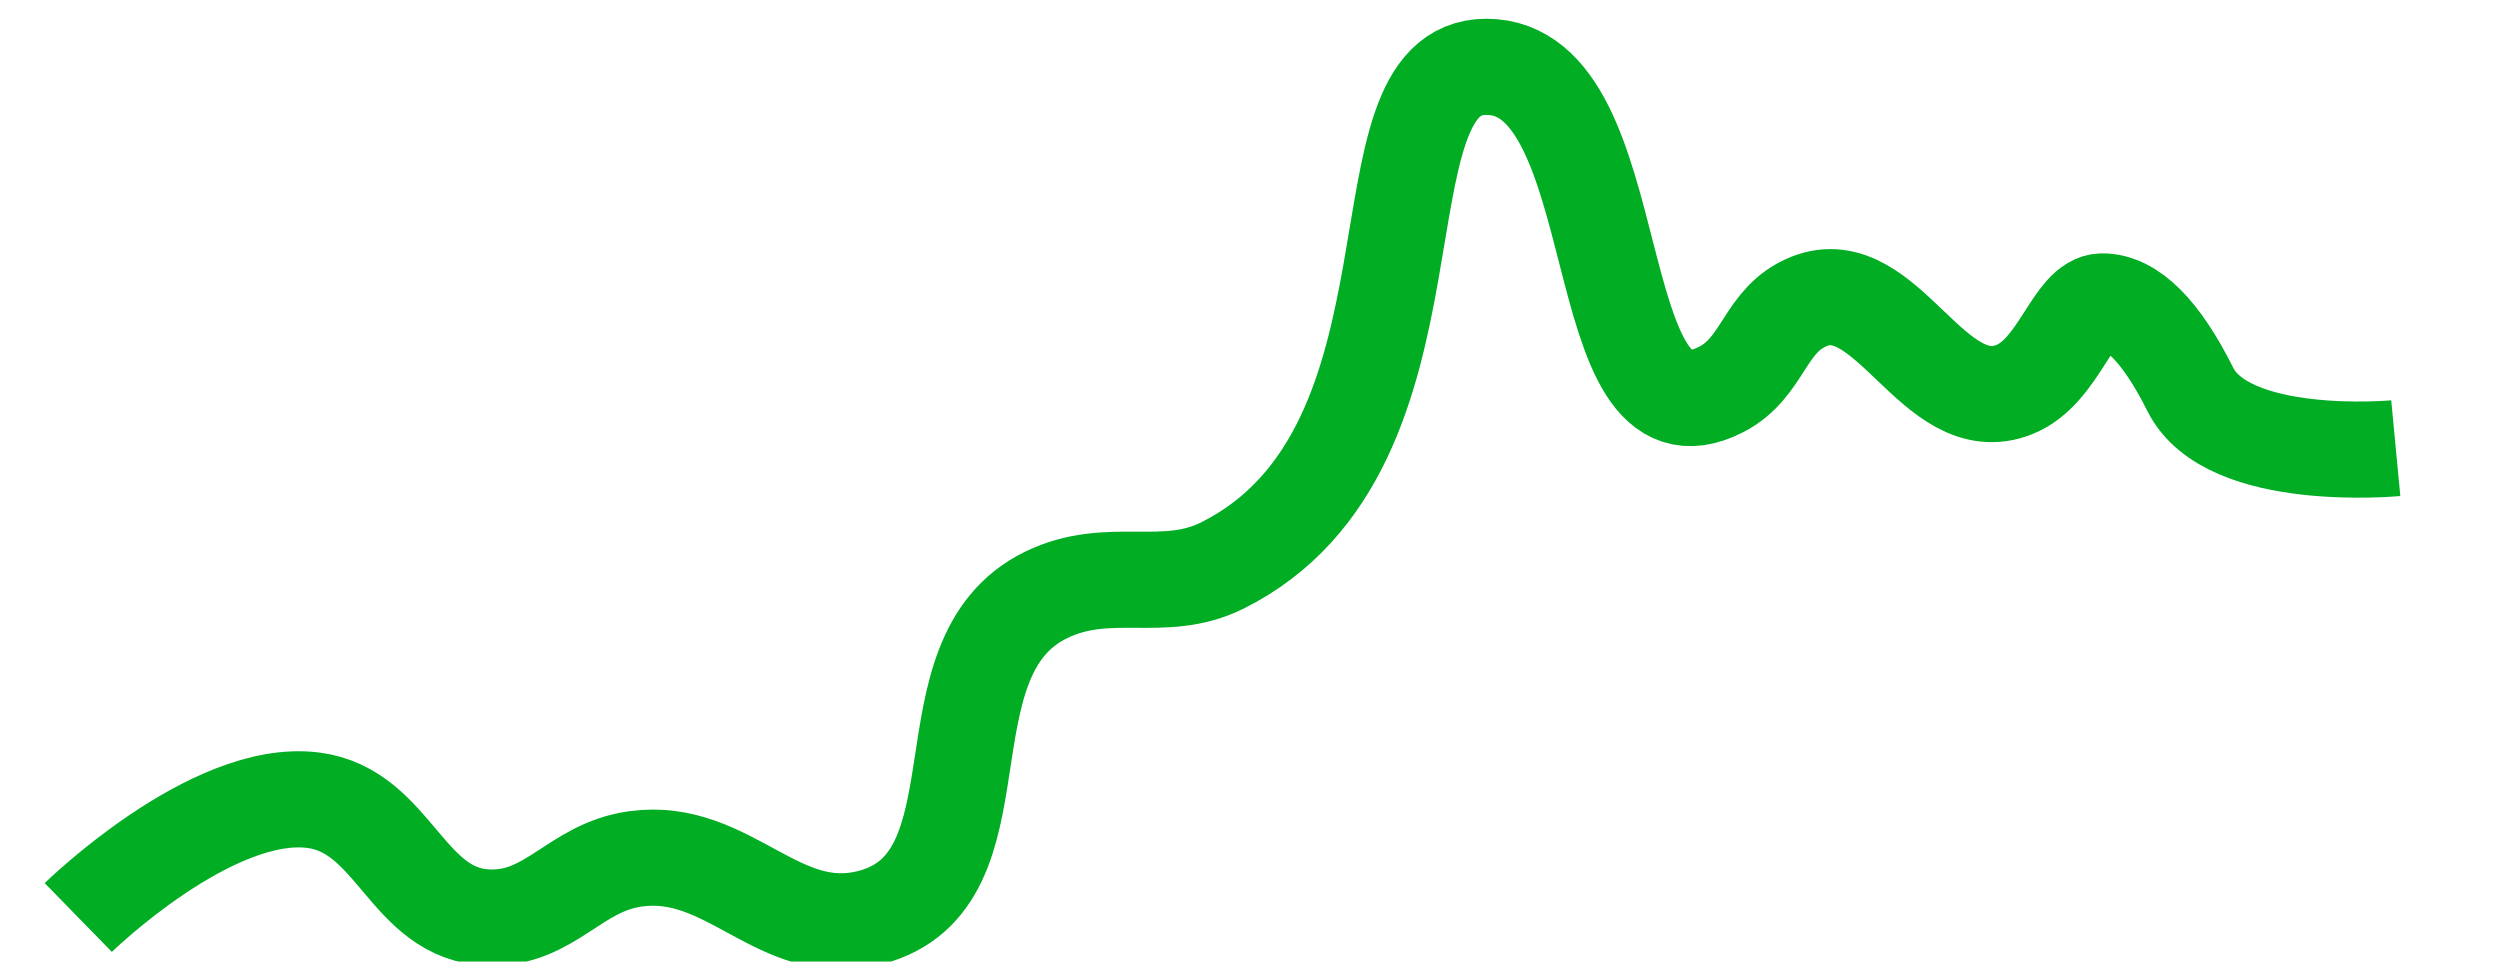 <svg width="26" height="10" viewBox="0 0 26 10" fill="none" xmlns="http://www.w3.org/2000/svg">
    <path d="M24.916 4.661C24.916 4.661 23.168 4.827 22.78 4.051C22.475 3.441 22.17 3.136 21.865 3.135C21.56 3.135 21.419 3.863 20.95 4.051C20.107 4.388 19.629 2.81 18.814 3.135C18.345 3.323 18.349 3.821 17.899 4.051C16.456 4.788 16.984 0.695 15.458 0.695C14.031 0.695 15.153 4.661 12.713 5.881C12.102 6.186 11.534 5.87 10.882 6.186C9.539 6.837 10.496 9.166 9.052 9.542C8.101 9.79 7.584 8.799 6.611 8.932C5.975 9.019 5.727 9.56 5.086 9.542C4.227 9.519 4.108 8.429 3.255 8.322C2.198 8.19 0.814 9.542 0.814 9.542" stroke="#00AD23" strokeWidth="0.61" strokeLinecap="round" />
</svg>